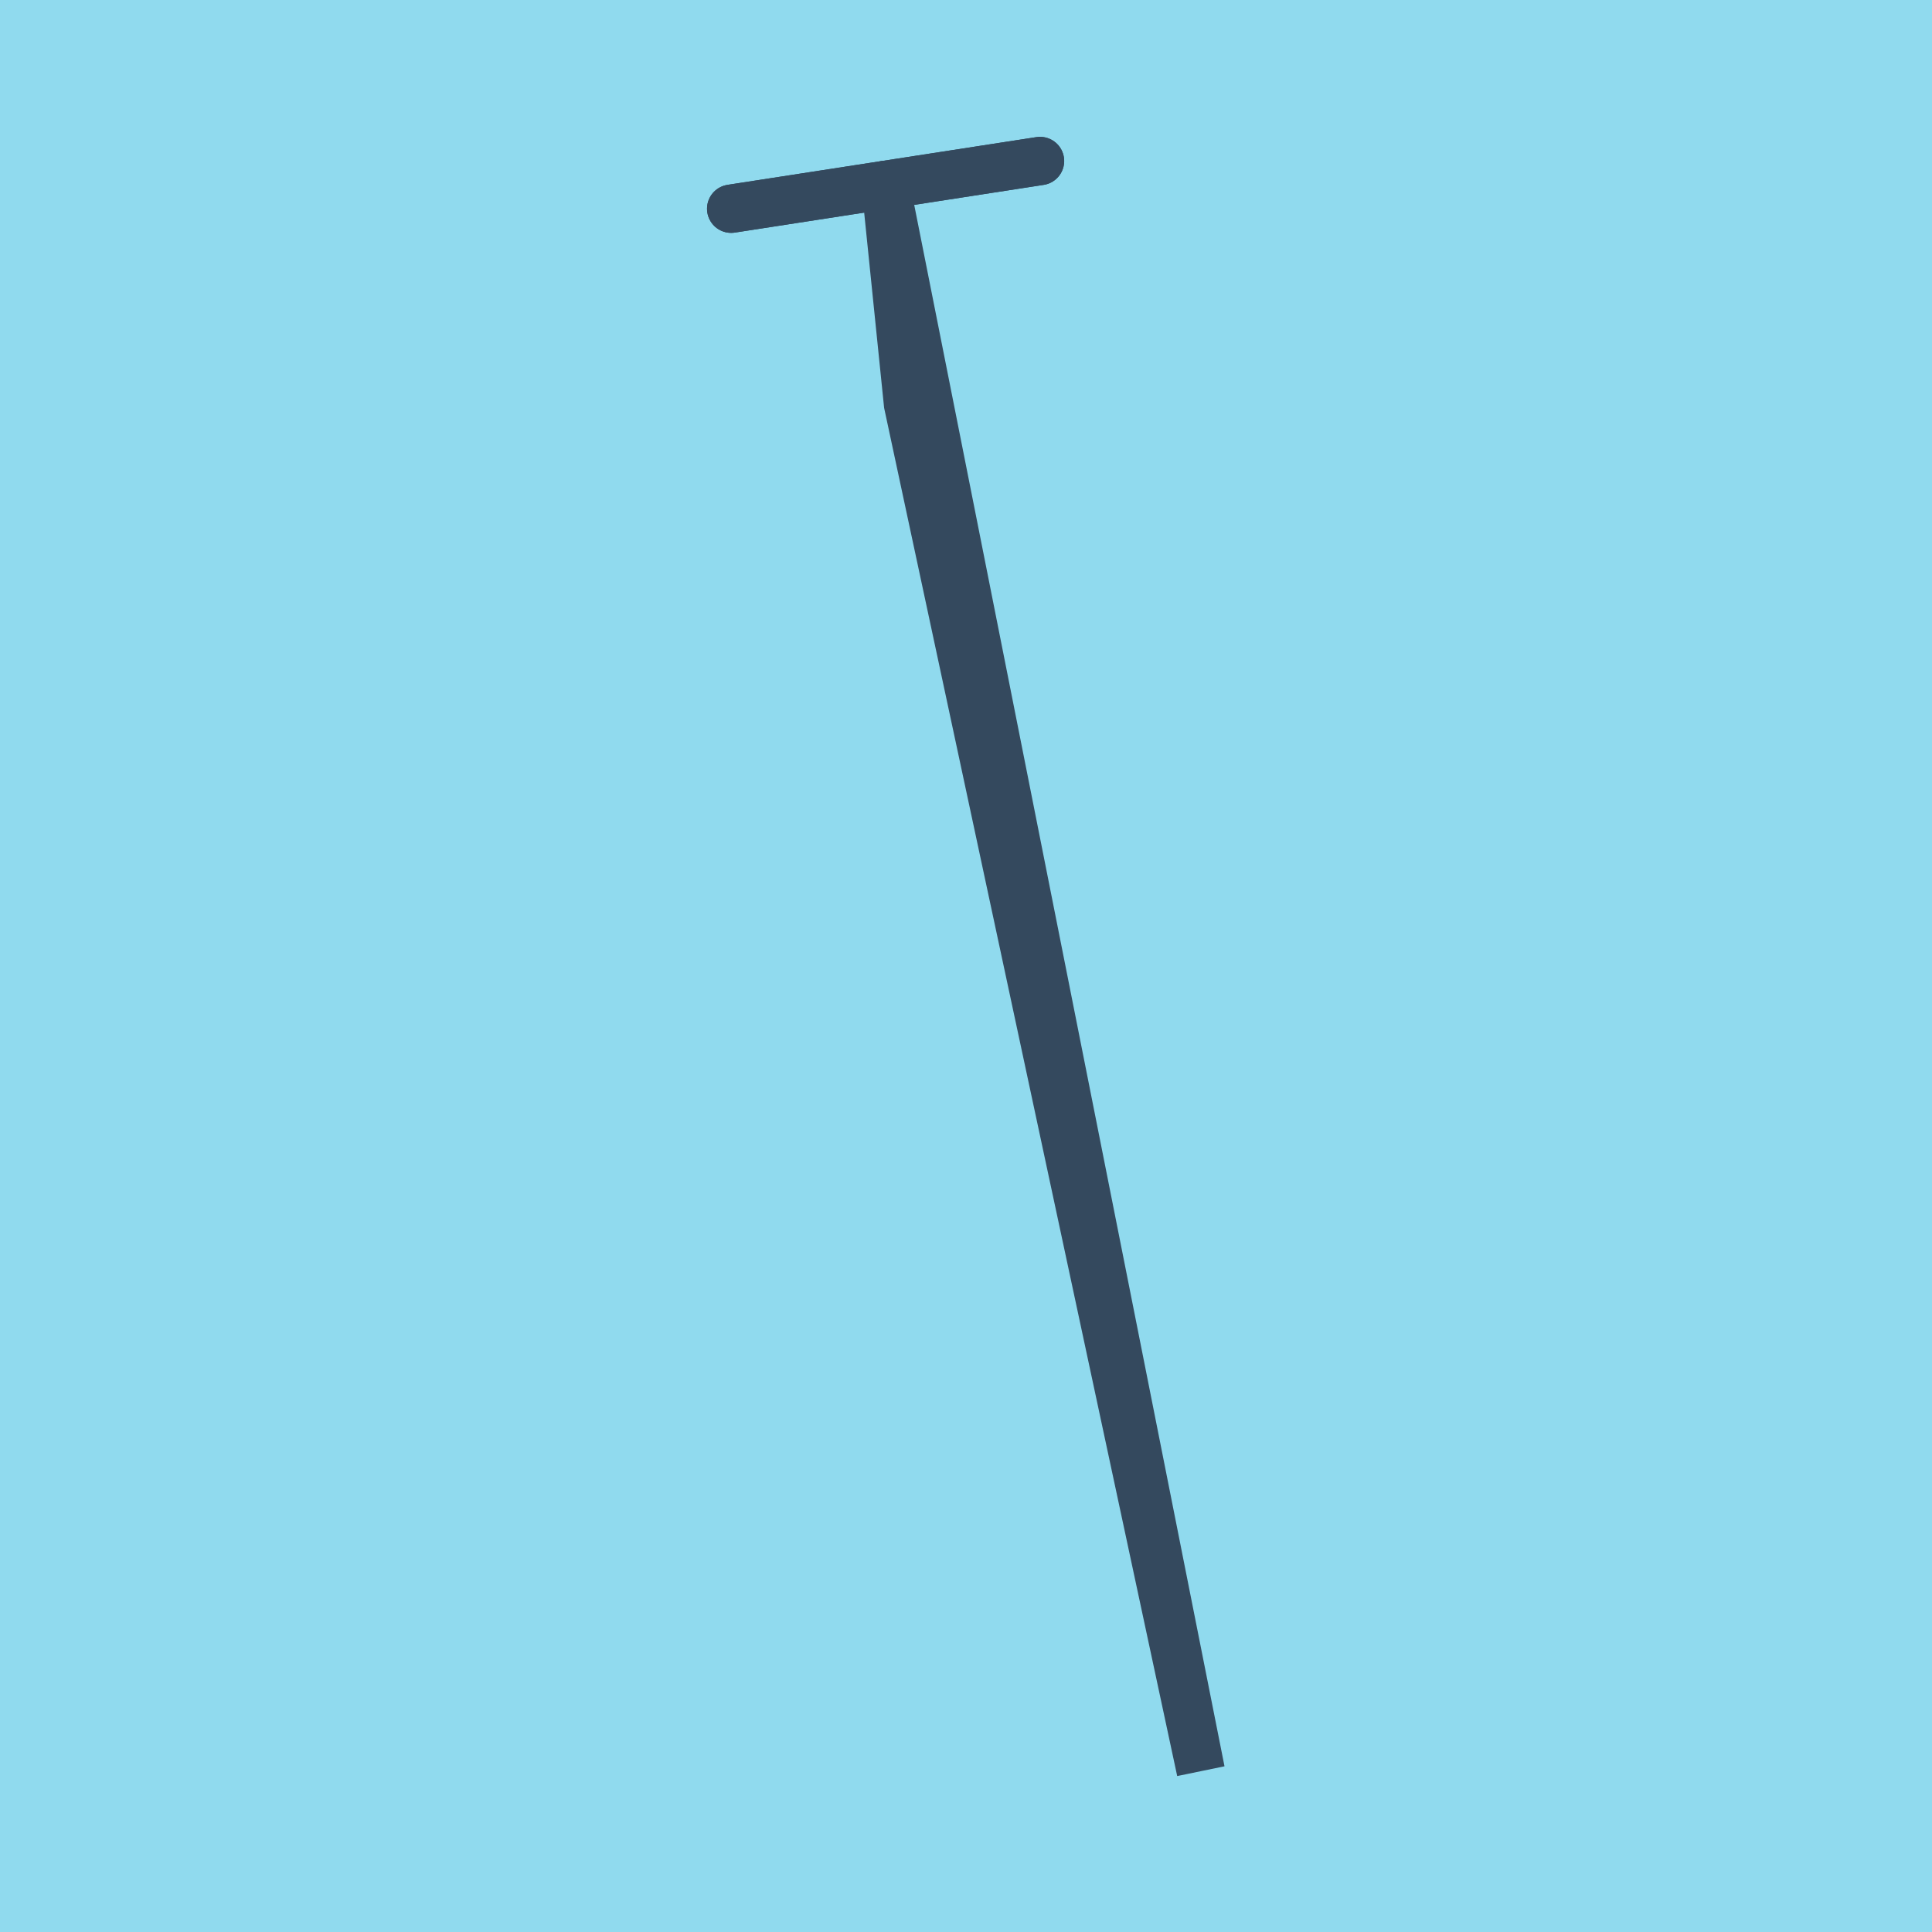 <?xml version="1.0" encoding="utf-8"?>
<!DOCTYPE svg PUBLIC "-//W3C//DTD SVG 1.1//EN" "http://www.w3.org/Graphics/SVG/1.1/DTD/svg11.dtd">
<svg xmlns="http://www.w3.org/2000/svg" xmlns:xlink="http://www.w3.org/1999/xlink" viewBox="-10 -10 120 120" preserveAspectRatio="xMidYMid meet">
	<path style="fill:#90daee" d="M-10-10h120v120H-10z"/>
			<polyline stroke-linecap="round" points="35.415,2.964 54.598,0 " style="fill:none;stroke:#34495e;stroke-width: 3px"/>
			<polyline stroke-linecap="round" points="35.415,2.964 54.598,0 " style="fill:none;stroke:#34495e;stroke-width: 3px"/>
			<polyline stroke-linecap="round" points="45.007,1.482 64.585,100 46.398,15.099 45.007,1.482 " style="fill:none;stroke:#34495e;stroke-width: 3px"/>
	</svg>
